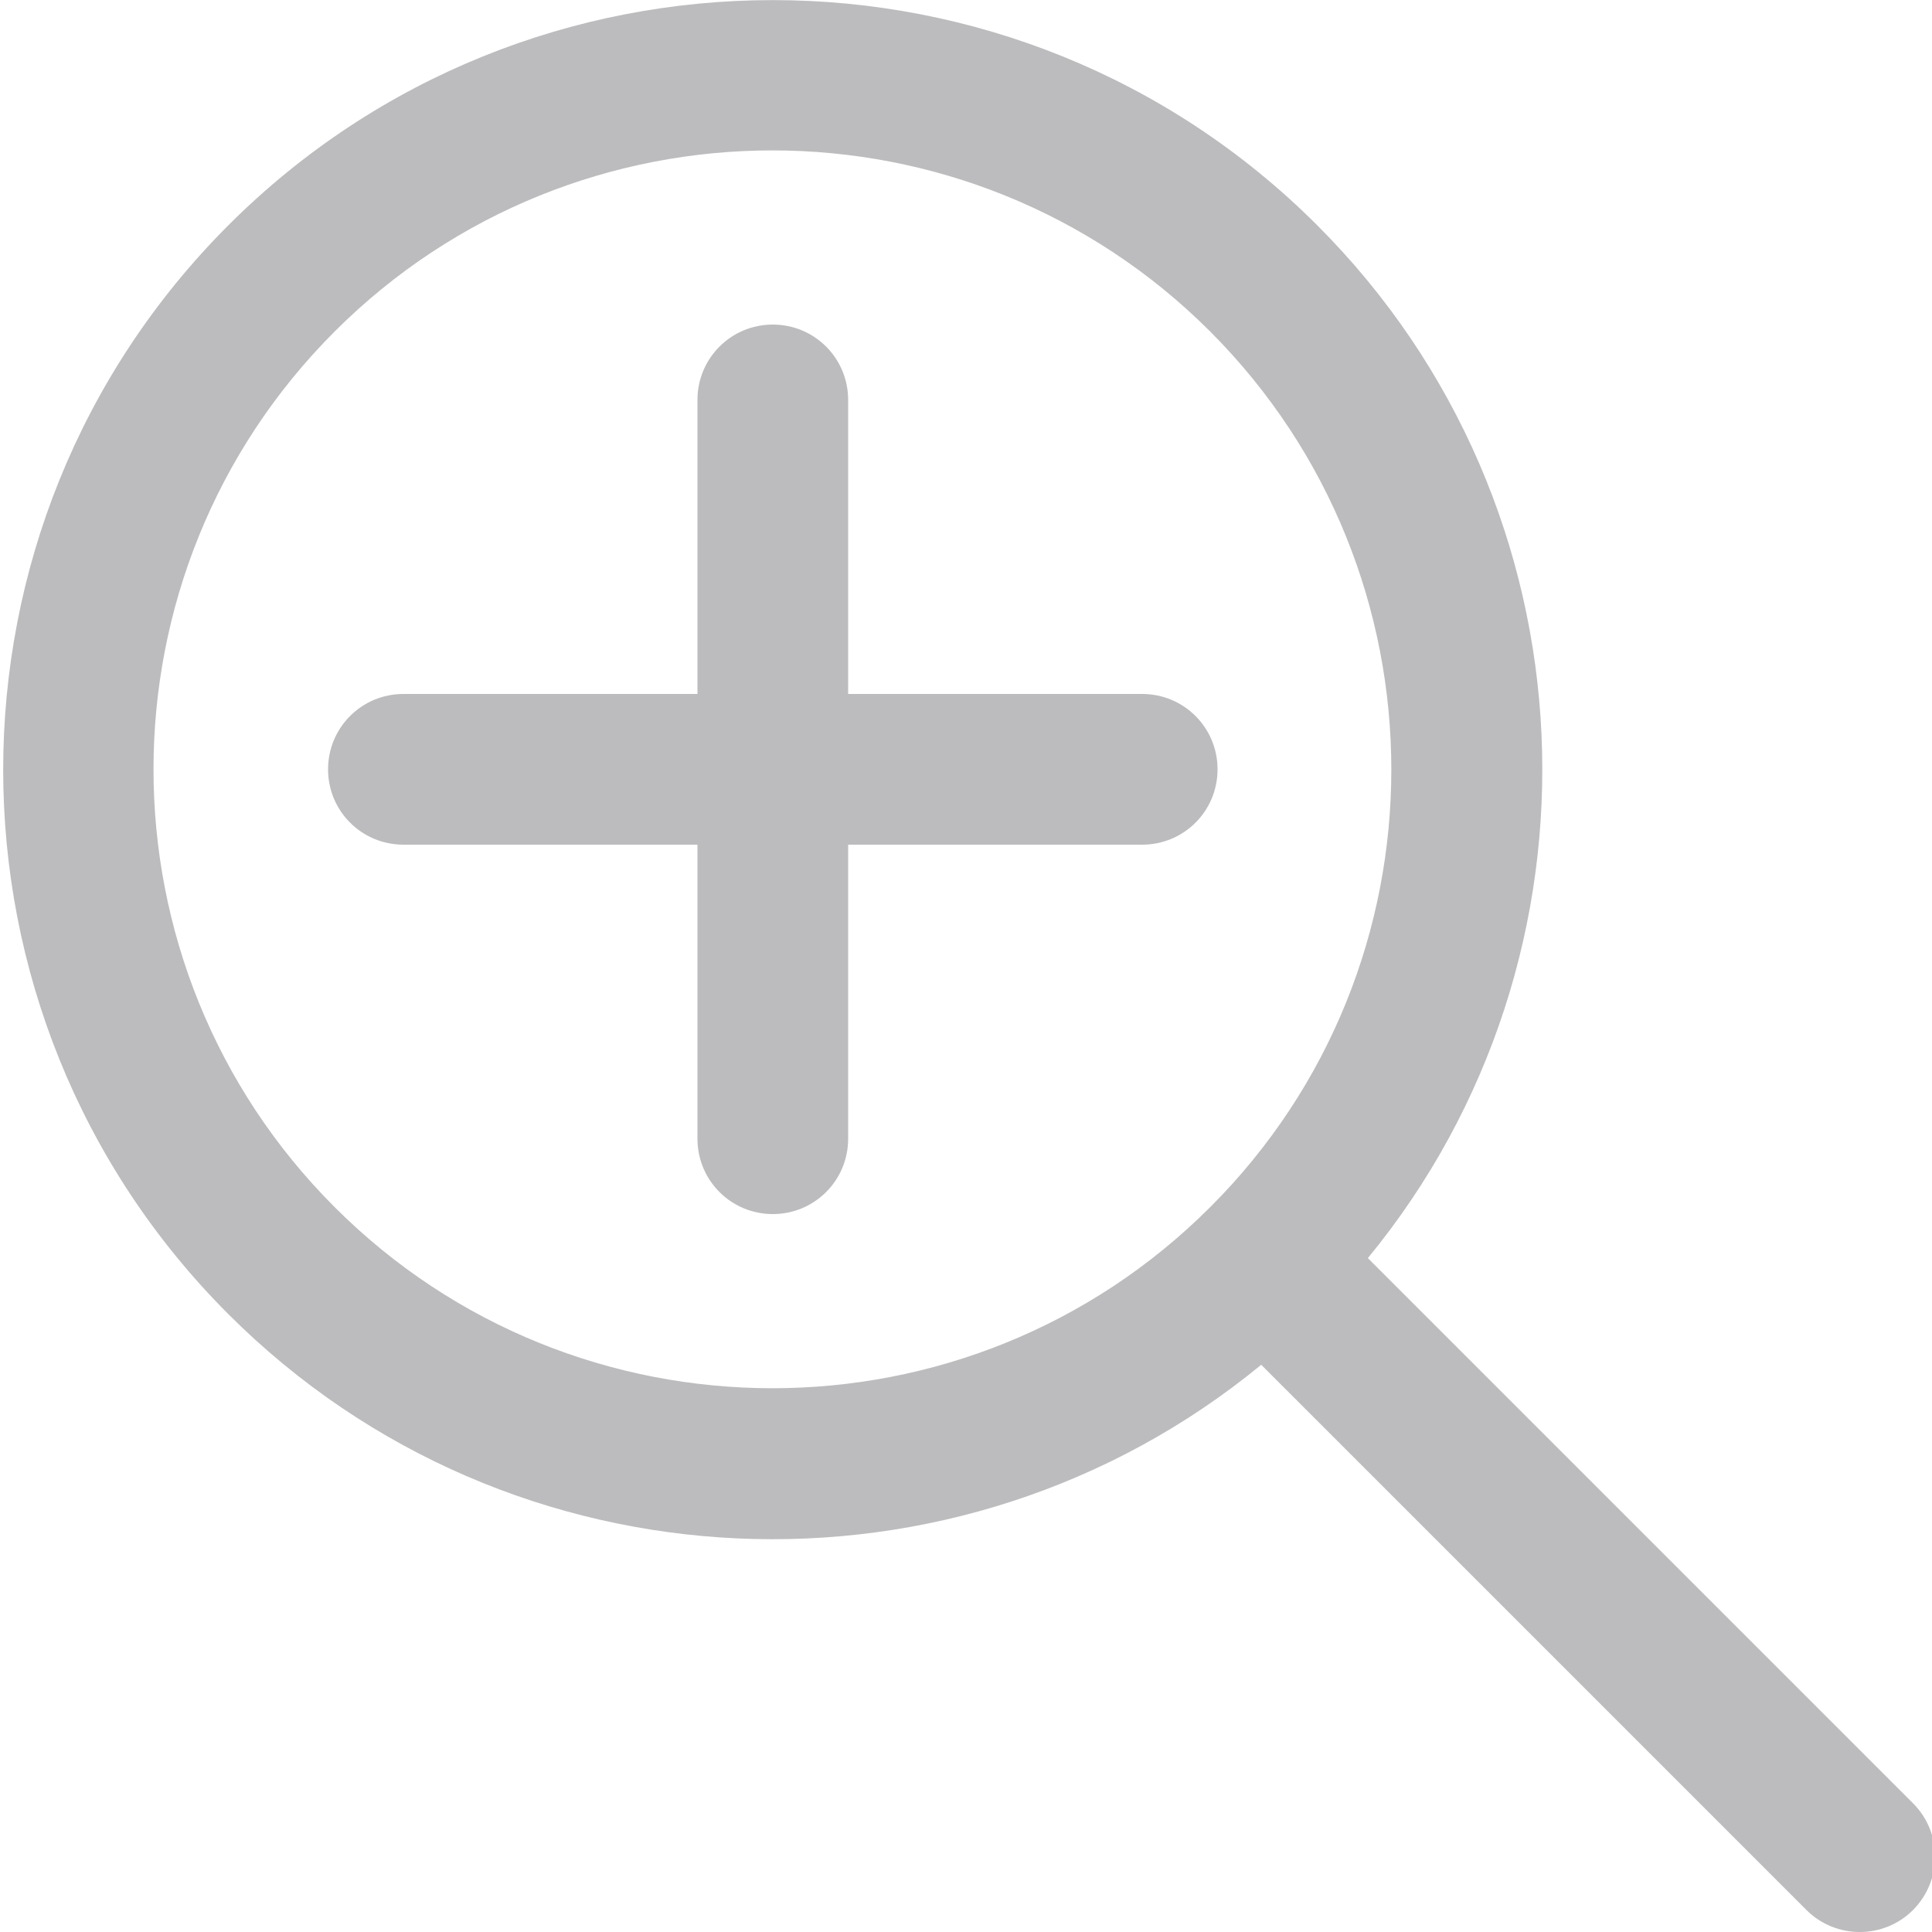 <?xml version="1.0" encoding="utf-8"?>
<!-- Generator: Adobe Illustrator 27.8.0, SVG Export Plug-In . SVG Version: 6.00 Build 0)  -->
<svg version="1.1" id="Layer_1" xmlns="http://www.w3.org/2000/svg" xmlns:xlink="http://www.w3.org/1999/xlink" x="0px" y="0px"
	 viewBox="0 0 500 500" style="enable-background:new 0 0 500 500;" xml:space="preserve">
<style type="text/css">
	.st0{fill:#BCBCBE;}
</style>
<g>
	<g>
		<g>
			<path class="st0" d="M495.1,466.7L354,325.6c64.3-78.2,59.9-194.3-13.1-267.3c-77.7-77.7-204.1-77.7-281.8,0s-77.7,204.1,0,281.8
				c73,73,189.1,77.4,267.3,13.1l141.1,141.1c7.6,7.6,20,7.6,27.6,0C502.7,486.6,502.7,474.3,495.1,466.7z M313.2,312.4
				c-62.5,62.5-164.1,62.5-226.6,0c-62.5-62.5-62.5-164.1,0-226.6c62.5-62.5,164.1-62.5,226.6,0C375.7,148.4,375.7,250,313.2,312.4z
				"/>
		</g>
	</g>
	<g>
		<g>
			<path class="st0" d="M295.6,179.6h-76.1v-76.1c0-10.8-8.7-19.5-19.5-19.5s-19.5,8.7-19.5,19.5v76.1h-76.1
				c-10.8,0-19.5,8.7-19.5,19.5s8.7,19.5,19.5,19.5h76.1v76.1c0,10.8,8.7,19.5,19.5,19.5s19.5-8.7,19.5-19.5v-76.1h76.1
				c10.8,0,19.5-8.7,19.5-19.5S306.4,179.6,295.6,179.6z"/>
		</g>
	</g>
</g>
</svg>
